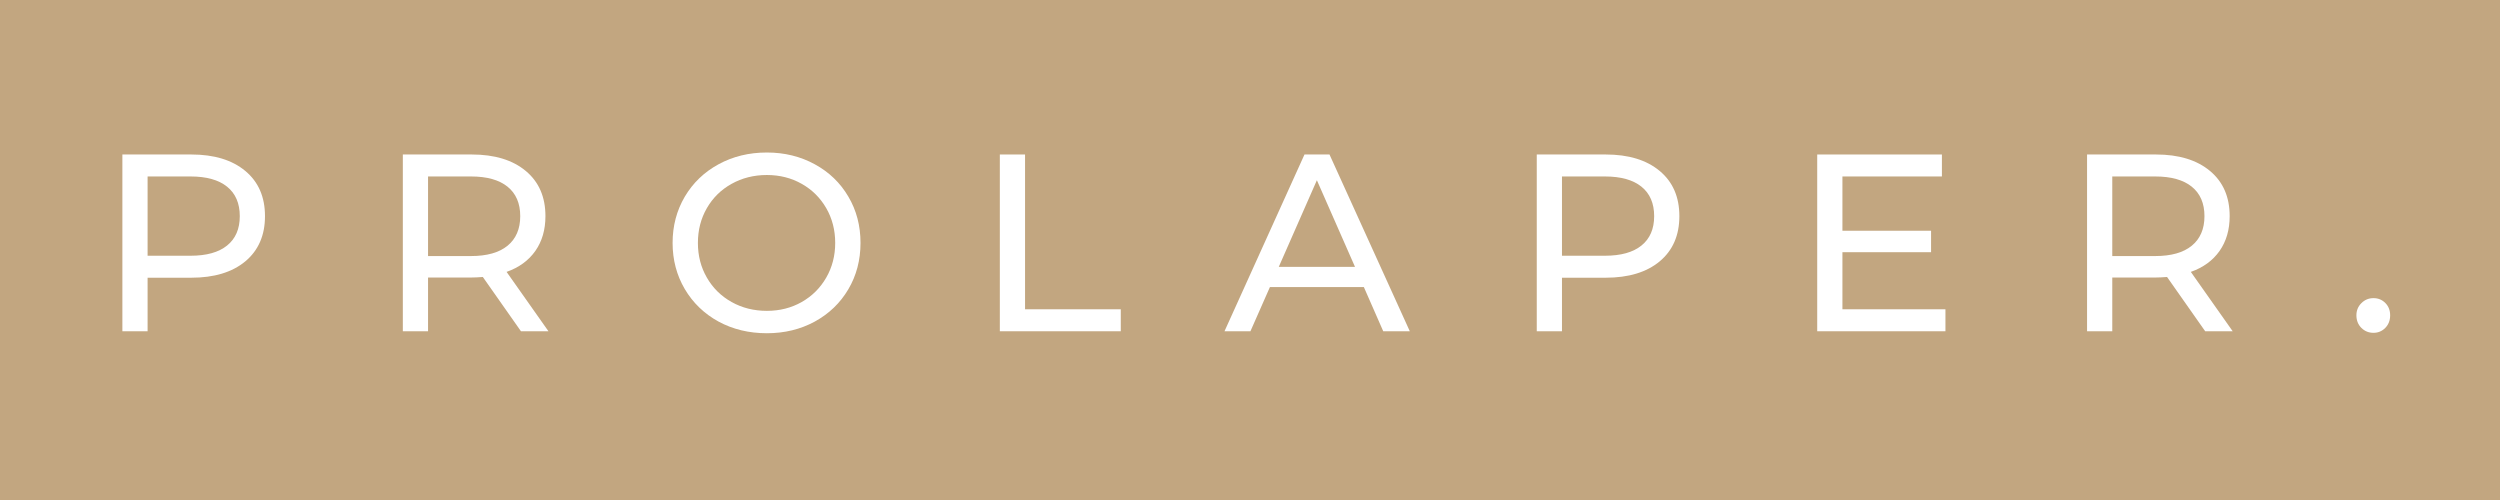 <svg xmlns="http://www.w3.org/2000/svg" xmlns:xlink="http://www.w3.org/1999/xlink" width="500" zoomAndPan="magnify" viewBox="0 0 375 75" height="100" preserveAspectRatio="xMidYMid meet" version="1.2"><defs/><g id="4fb3d22b6d"><rect x="0" width="375" y="0" height="75" style="fill:#ffffff;fill-opacity:1;stroke:none;"/><rect x="0" width="375" y="0" height="75" style="fill:#c2a680;fill-opacity:1;stroke:none;"/><g style="fill:#ffffff;fill-opacity:1;"><g transform="translate(14.373, 49.689)"><path style="stroke:none" d="M 14.312 -26.516 C 17.75 -26.516 20.453 -25.691 22.422 -24.047 C 24.391 -22.41 25.375 -20.148 25.375 -17.266 C 25.375 -14.391 24.391 -12.129 22.422 -10.484 C 20.453 -8.848 17.75 -8.031 14.312 -8.031 L 7.766 -8.031 L 7.766 0 L 3.984 0 L 3.984 -26.516 Z M 14.203 -11.328 C 16.598 -11.328 18.426 -11.836 19.688 -12.859 C 20.957 -13.879 21.594 -15.348 21.594 -17.266 C 21.594 -19.191 20.957 -20.664 19.688 -21.688 C 18.426 -22.707 16.598 -23.219 14.203 -23.219 L 7.766 -23.219 L 7.766 -11.328 Z M 14.203 -11.328 "/></g></g><g style="fill:#ffffff;fill-opacity:1;"><g transform="translate(56.441, 49.689)"><path style="stroke:none" d="M 21.703 0 L 15.984 -8.141 C 15.273 -8.086 14.719 -8.062 14.312 -8.062 L 7.766 -8.062 L 7.766 0 L 3.984 0 L 3.984 -26.516 L 14.312 -26.516 C 17.75 -26.516 20.453 -25.691 22.422 -24.047 C 24.391 -22.41 25.375 -20.148 25.375 -17.266 C 25.375 -15.223 24.867 -13.484 23.859 -12.047 C 22.848 -10.609 21.41 -9.562 19.547 -8.906 L 25.828 0 Z M 14.203 -11.281 C 16.598 -11.281 18.426 -11.797 19.688 -12.828 C 20.957 -13.867 21.594 -15.348 21.594 -17.266 C 21.594 -19.191 20.957 -20.664 19.688 -21.688 C 18.426 -22.707 16.598 -23.219 14.203 -23.219 L 7.766 -23.219 L 7.766 -11.281 Z M 14.203 -11.281 "/></g></g><g style="fill:#ffffff;fill-opacity:1;"><g transform="translate(99.077, 49.689)"><path style="stroke:none" d="M 15.953 0.297 C 13.273 0.297 10.859 -0.285 8.703 -1.453 C 6.555 -2.629 4.867 -4.254 3.641 -6.328 C 2.422 -8.398 1.812 -10.707 1.812 -13.25 C 1.812 -15.801 2.422 -18.113 3.641 -20.188 C 4.867 -22.258 6.555 -23.879 8.703 -25.047 C 10.859 -26.223 13.273 -26.812 15.953 -26.812 C 18.598 -26.812 20.992 -26.223 23.141 -25.047 C 25.285 -23.879 26.961 -22.266 28.172 -20.203 C 29.391 -18.148 30 -15.832 30 -13.25 C 30 -10.676 29.391 -8.359 28.172 -6.297 C 26.961 -4.242 25.285 -2.629 23.141 -1.453 C 20.992 -0.285 18.598 0.297 15.953 0.297 Z M 15.953 -3.062 C 17.891 -3.062 19.633 -3.504 21.188 -4.391 C 22.738 -5.273 23.961 -6.492 24.859 -8.047 C 25.754 -9.598 26.203 -11.332 26.203 -13.25 C 26.203 -15.176 25.754 -16.914 24.859 -18.469 C 23.961 -20.02 22.738 -21.234 21.188 -22.109 C 19.633 -22.992 17.891 -23.438 15.953 -23.438 C 14.004 -23.438 12.238 -22.992 10.656 -22.109 C 9.082 -21.234 7.848 -20.02 6.953 -18.469 C 6.055 -16.914 5.609 -15.176 5.609 -13.25 C 5.609 -11.332 6.055 -9.598 6.953 -8.047 C 7.848 -6.492 9.082 -5.273 10.656 -4.391 C 12.238 -3.504 14.004 -3.062 15.953 -3.062 Z M 15.953 -3.062 "/></g></g><g style="fill:#ffffff;fill-opacity:1;"><g transform="translate(145.991, 49.689)"><path style="stroke:none" d="M 3.984 -26.516 L 7.766 -26.516 L 7.766 -3.297 L 22.125 -3.297 L 22.125 0 L 3.984 0 Z M 3.984 -26.516 "/></g></g><g style="fill:#ffffff;fill-opacity:1;"><g transform="translate(183.705, 49.689)"><path style="stroke:none" d="M 20.875 -6.625 L 6.781 -6.625 L 3.859 0 L -0.031 0 L 11.969 -26.516 L 15.719 -26.516 L 27.766 0 L 23.781 0 Z M 19.547 -9.656 L 13.828 -22.656 L 8.109 -9.656 Z M 19.547 -9.656 "/></g></g><g style="fill:#ffffff;fill-opacity:1;"><g transform="translate(226.53, 49.689)"><path style="stroke:none" d="M 14.312 -26.516 C 17.75 -26.516 20.453 -25.691 22.422 -24.047 C 24.391 -22.41 25.375 -20.148 25.375 -17.266 C 25.375 -14.391 24.391 -12.129 22.422 -10.484 C 20.453 -8.848 17.75 -8.031 14.312 -8.031 L 7.766 -8.031 L 7.766 0 L 3.984 0 L 3.984 -26.516 Z M 14.203 -11.328 C 16.598 -11.328 18.426 -11.836 19.688 -12.859 C 20.957 -13.879 21.594 -15.348 21.594 -17.266 C 21.594 -19.191 20.957 -20.664 19.688 -21.688 C 18.426 -22.707 16.598 -23.219 14.203 -23.219 L 7.766 -23.219 L 7.766 -11.328 Z M 14.203 -11.328 "/></g></g><g style="fill:#ffffff;fill-opacity:1;"><g transform="translate(268.598, 49.689)"><path style="stroke:none" d="M 23.219 -3.297 L 23.219 0 L 3.984 0 L 3.984 -26.516 L 22.688 -26.516 L 22.688 -23.219 L 7.766 -23.219 L 7.766 -15.078 L 21.062 -15.078 L 21.062 -11.859 L 7.766 -11.859 L 7.766 -3.297 Z M 23.219 -3.297 "/></g></g><g style="fill:#ffffff;fill-opacity:1;"><g transform="translate(309.075, 49.689)"><path style="stroke:none" d="M 21.703 0 L 15.984 -8.141 C 15.273 -8.086 14.719 -8.062 14.312 -8.062 L 7.766 -8.062 L 7.766 0 L 3.984 0 L 3.984 -26.516 L 14.312 -26.516 C 17.75 -26.516 20.453 -25.691 22.422 -24.047 C 24.391 -22.41 25.375 -20.148 25.375 -17.266 C 25.375 -15.223 24.867 -13.484 23.859 -12.047 C 22.848 -10.609 21.41 -9.562 19.547 -8.906 L 25.828 0 Z M 14.203 -11.281 C 16.598 -11.281 18.426 -11.797 19.688 -12.828 C 20.957 -13.867 21.594 -15.348 21.594 -17.266 C 21.594 -19.191 20.957 -20.664 19.688 -21.688 C 18.426 -22.707 16.598 -23.219 14.203 -23.219 L 7.766 -23.219 L 7.766 -11.281 Z M 14.203 -11.281 "/></g></g><g style="fill:#ffffff;fill-opacity:1;"><g transform="translate(351.711, 49.689)"><path style="stroke:none" d="M 4.312 0.234 C 3.602 0.234 3 -0.008 2.5 -0.5 C 2 -1 1.75 -1.629 1.75 -2.391 C 1.75 -3.117 2 -3.727 2.5 -4.219 C 3 -4.719 3.602 -4.969 4.312 -4.969 C 5.02 -4.969 5.613 -4.723 6.094 -4.234 C 6.57 -3.754 6.812 -3.141 6.812 -2.391 C 6.812 -1.629 6.566 -1 6.078 -0.5 C 5.586 -0.008 5 0.234 4.312 0.234 Z M 4.312 0.234 "/></g></g></g></svg>